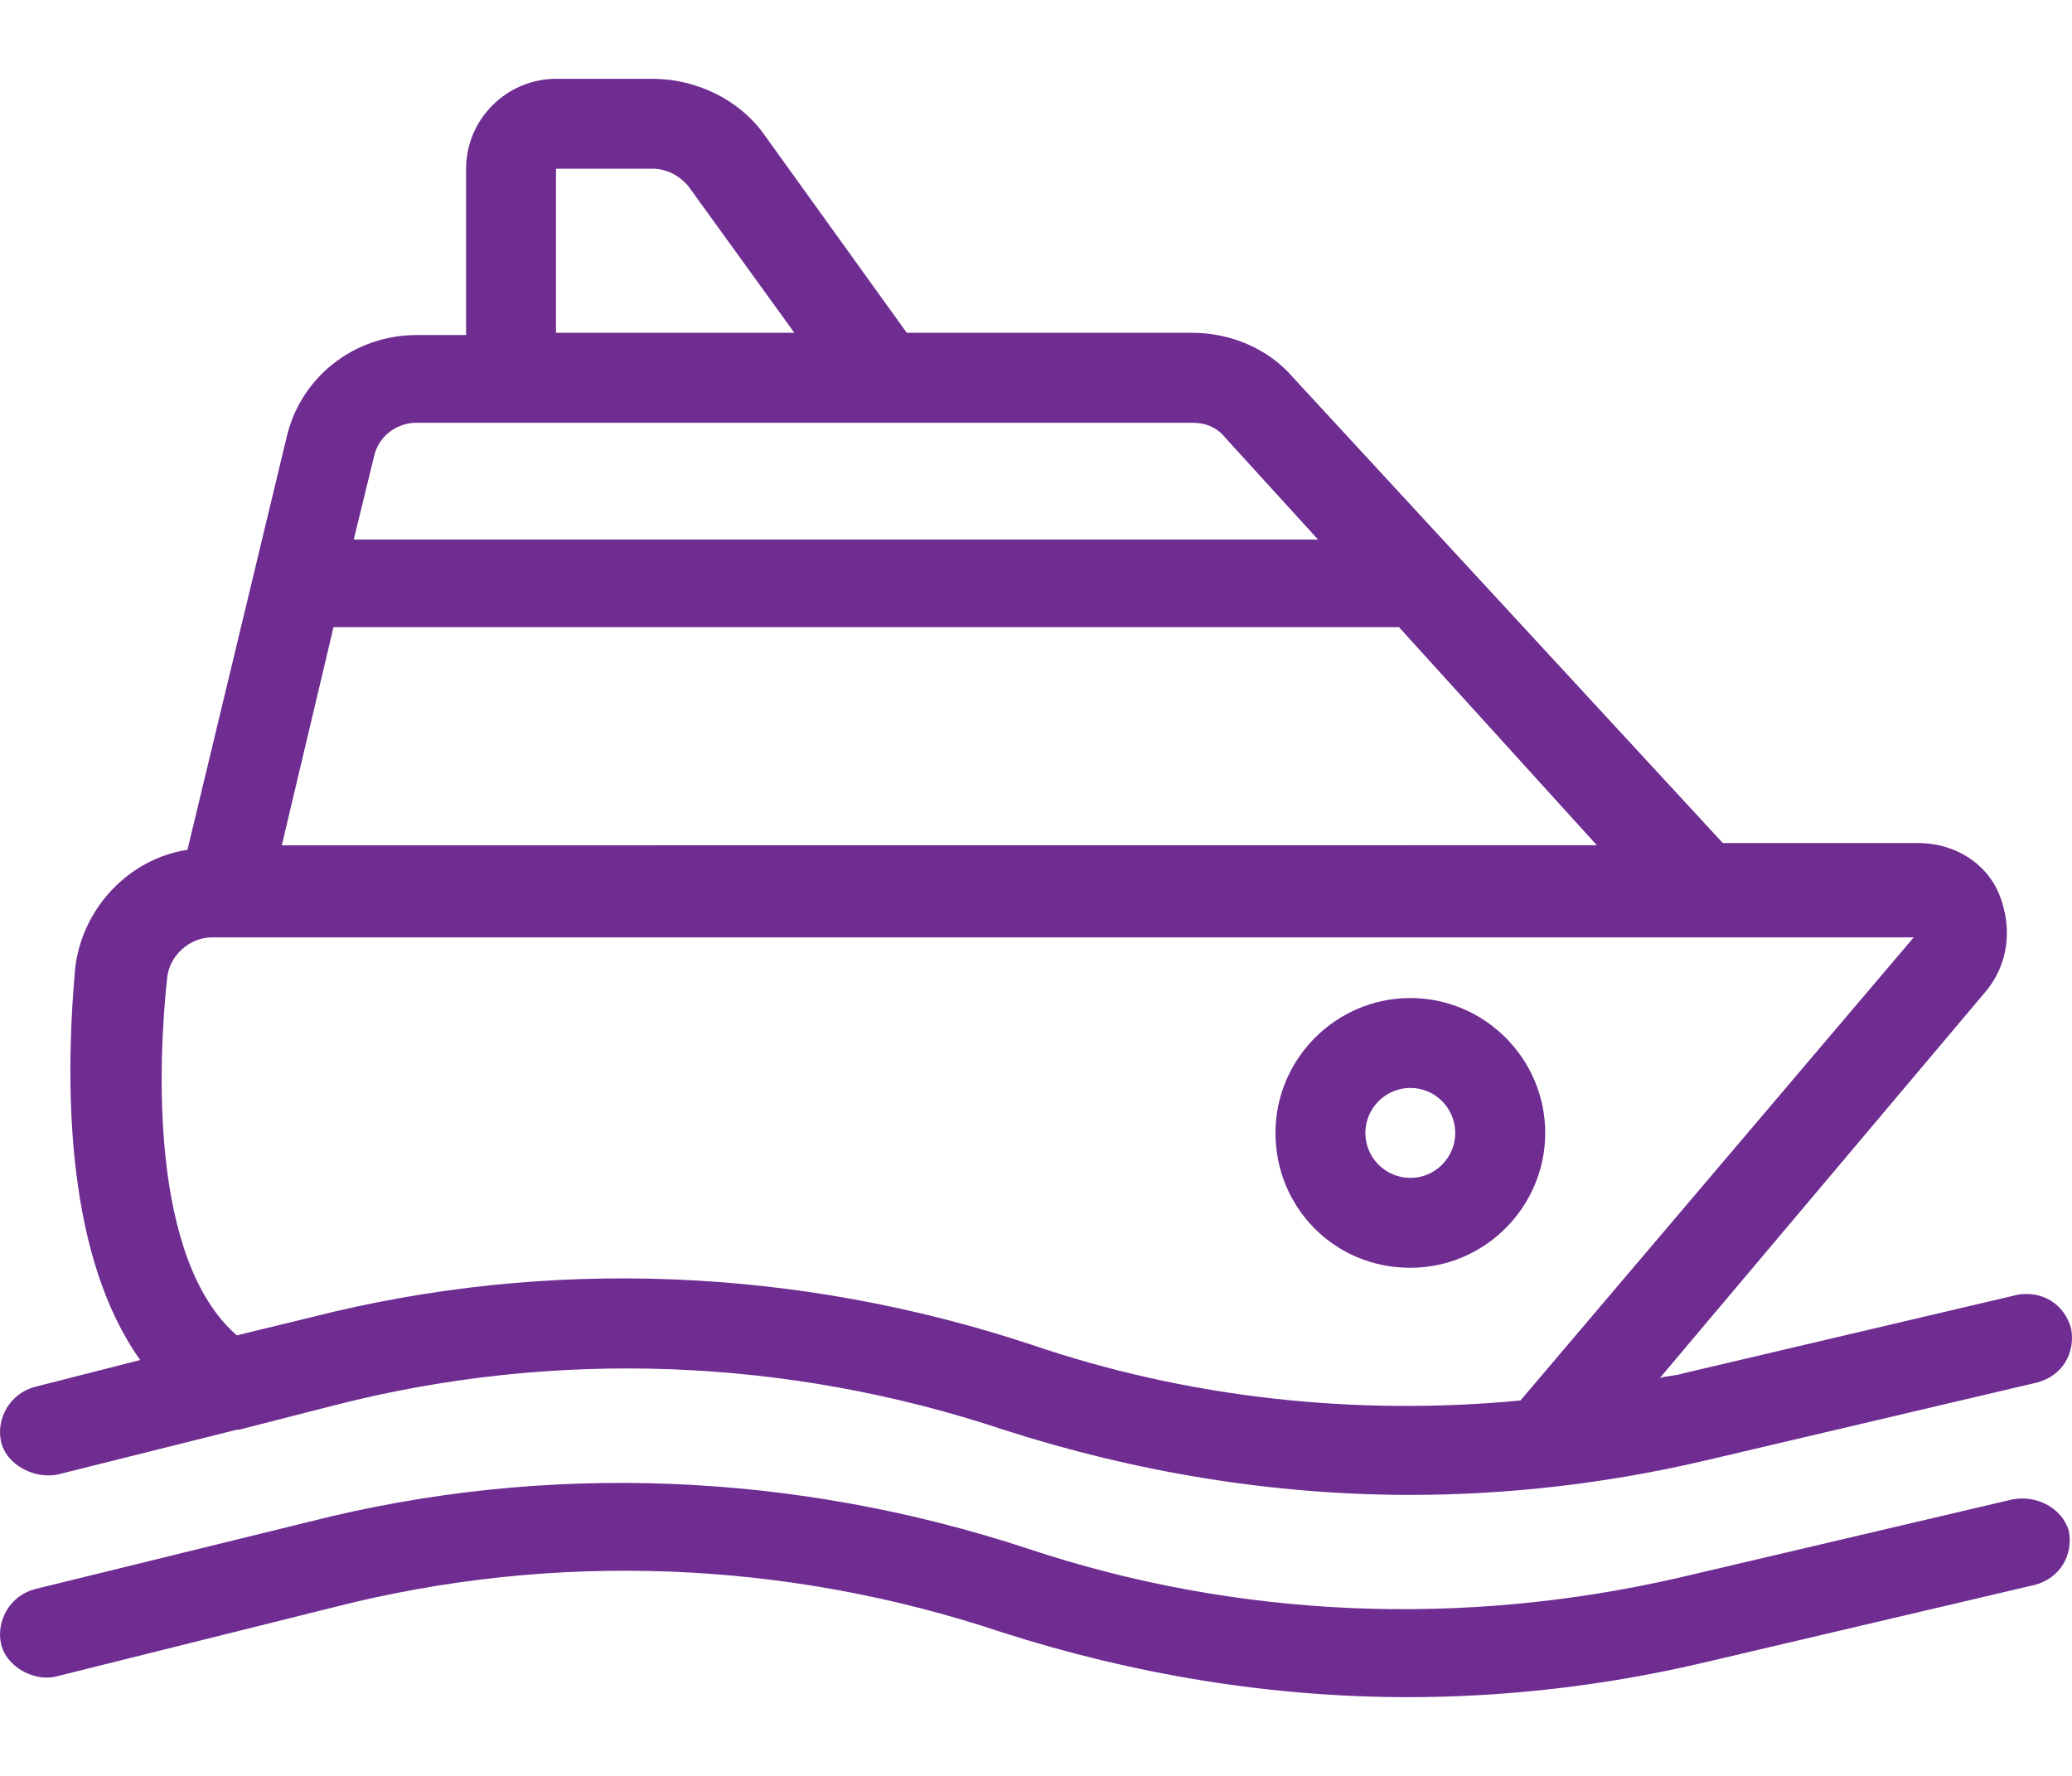 <svg width="21" height="18" viewBox="0 0 21 18" fill="none" xmlns="http://www.w3.org/2000/svg">
<path d="M20.399 15.197L17.005 15.994C14.817 16.495 12.539 16.404 10.421 15.698C8.074 14.924 5.546 14.81 3.131 15.425L0.35 16.108C0.099 16.177 -0.037 16.427 0.009 16.655C0.054 16.882 0.327 17.042 0.555 16.996L3.381 16.291C5.613 15.721 7.96 15.812 10.147 16.542C11.491 16.974 12.881 17.202 14.271 17.202C15.251 17.202 16.253 17.088 17.233 16.86L20.627 16.063C20.878 15.994 21.014 15.766 20.968 15.516C20.9 15.289 20.65 15.152 20.399 15.197Z" fill="#6F2C91"/>
<path d="M0.578 14.947L2.401 14.491H2.424L3.404 14.24C5.636 13.671 7.983 13.762 10.17 14.491C11.514 14.924 12.904 15.152 14.294 15.152C15.274 15.152 16.276 15.038 17.256 14.81L20.65 14.012C20.901 13.944 21.037 13.716 20.991 13.466C20.923 13.215 20.695 13.079 20.445 13.124L17.051 13.922C16.982 13.945 16.892 13.945 16.823 13.967L20.126 10.049C20.354 9.776 20.4 9.411 20.264 9.069C20.126 8.727 19.785 8.545 19.443 8.545H17.461L13.108 3.829C12.857 3.533 12.47 3.373 12.083 3.373H9.19L7.732 1.346C7.481 1.004 7.048 0.799 6.616 0.799H5.636C5.135 0.799 4.724 1.209 4.724 1.71V3.396H4.223C3.585 3.396 3.039 3.828 2.902 4.444L1.9 8.613C1.307 8.704 0.829 9.206 0.761 9.821C0.647 11.12 0.692 12.76 1.421 13.785L0.35 14.058C0.099 14.127 -0.037 14.377 0.009 14.604C0.054 14.833 0.327 14.992 0.578 14.947L0.578 14.947ZM5.635 1.71H6.615C6.752 1.71 6.888 1.778 6.98 1.892L8.051 3.373H5.635L5.635 1.71ZM3.791 4.626C3.836 4.422 4.018 4.285 4.223 4.285H12.083C12.22 4.285 12.334 4.33 12.425 4.444L13.359 5.469H3.585L3.791 4.626ZM3.38 6.357H14.179L16.184 8.567L2.856 8.568L3.38 6.357ZM1.694 9.912C1.717 9.684 1.922 9.501 2.15 9.501H19.396L15.41 14.195C13.746 14.354 12.038 14.172 10.443 13.626C8.096 12.851 5.568 12.737 3.152 13.352L2.4 13.535C1.512 12.76 1.603 10.755 1.694 9.912Z" fill="#6F2C91"/>
<path d="M14.294 12.85C15.046 12.85 15.661 12.235 15.661 11.483C15.661 10.731 15.046 10.116 14.294 10.116C13.542 10.116 12.927 10.731 12.927 11.483C12.927 12.235 13.52 12.85 14.294 12.85ZM14.294 11.027C14.545 11.027 14.749 11.232 14.749 11.483C14.749 11.734 14.545 11.939 14.294 11.939C14.043 11.939 13.838 11.734 13.838 11.483C13.838 11.233 14.044 11.027 14.294 11.027Z" fill="#6F2C91"/>
</svg>
